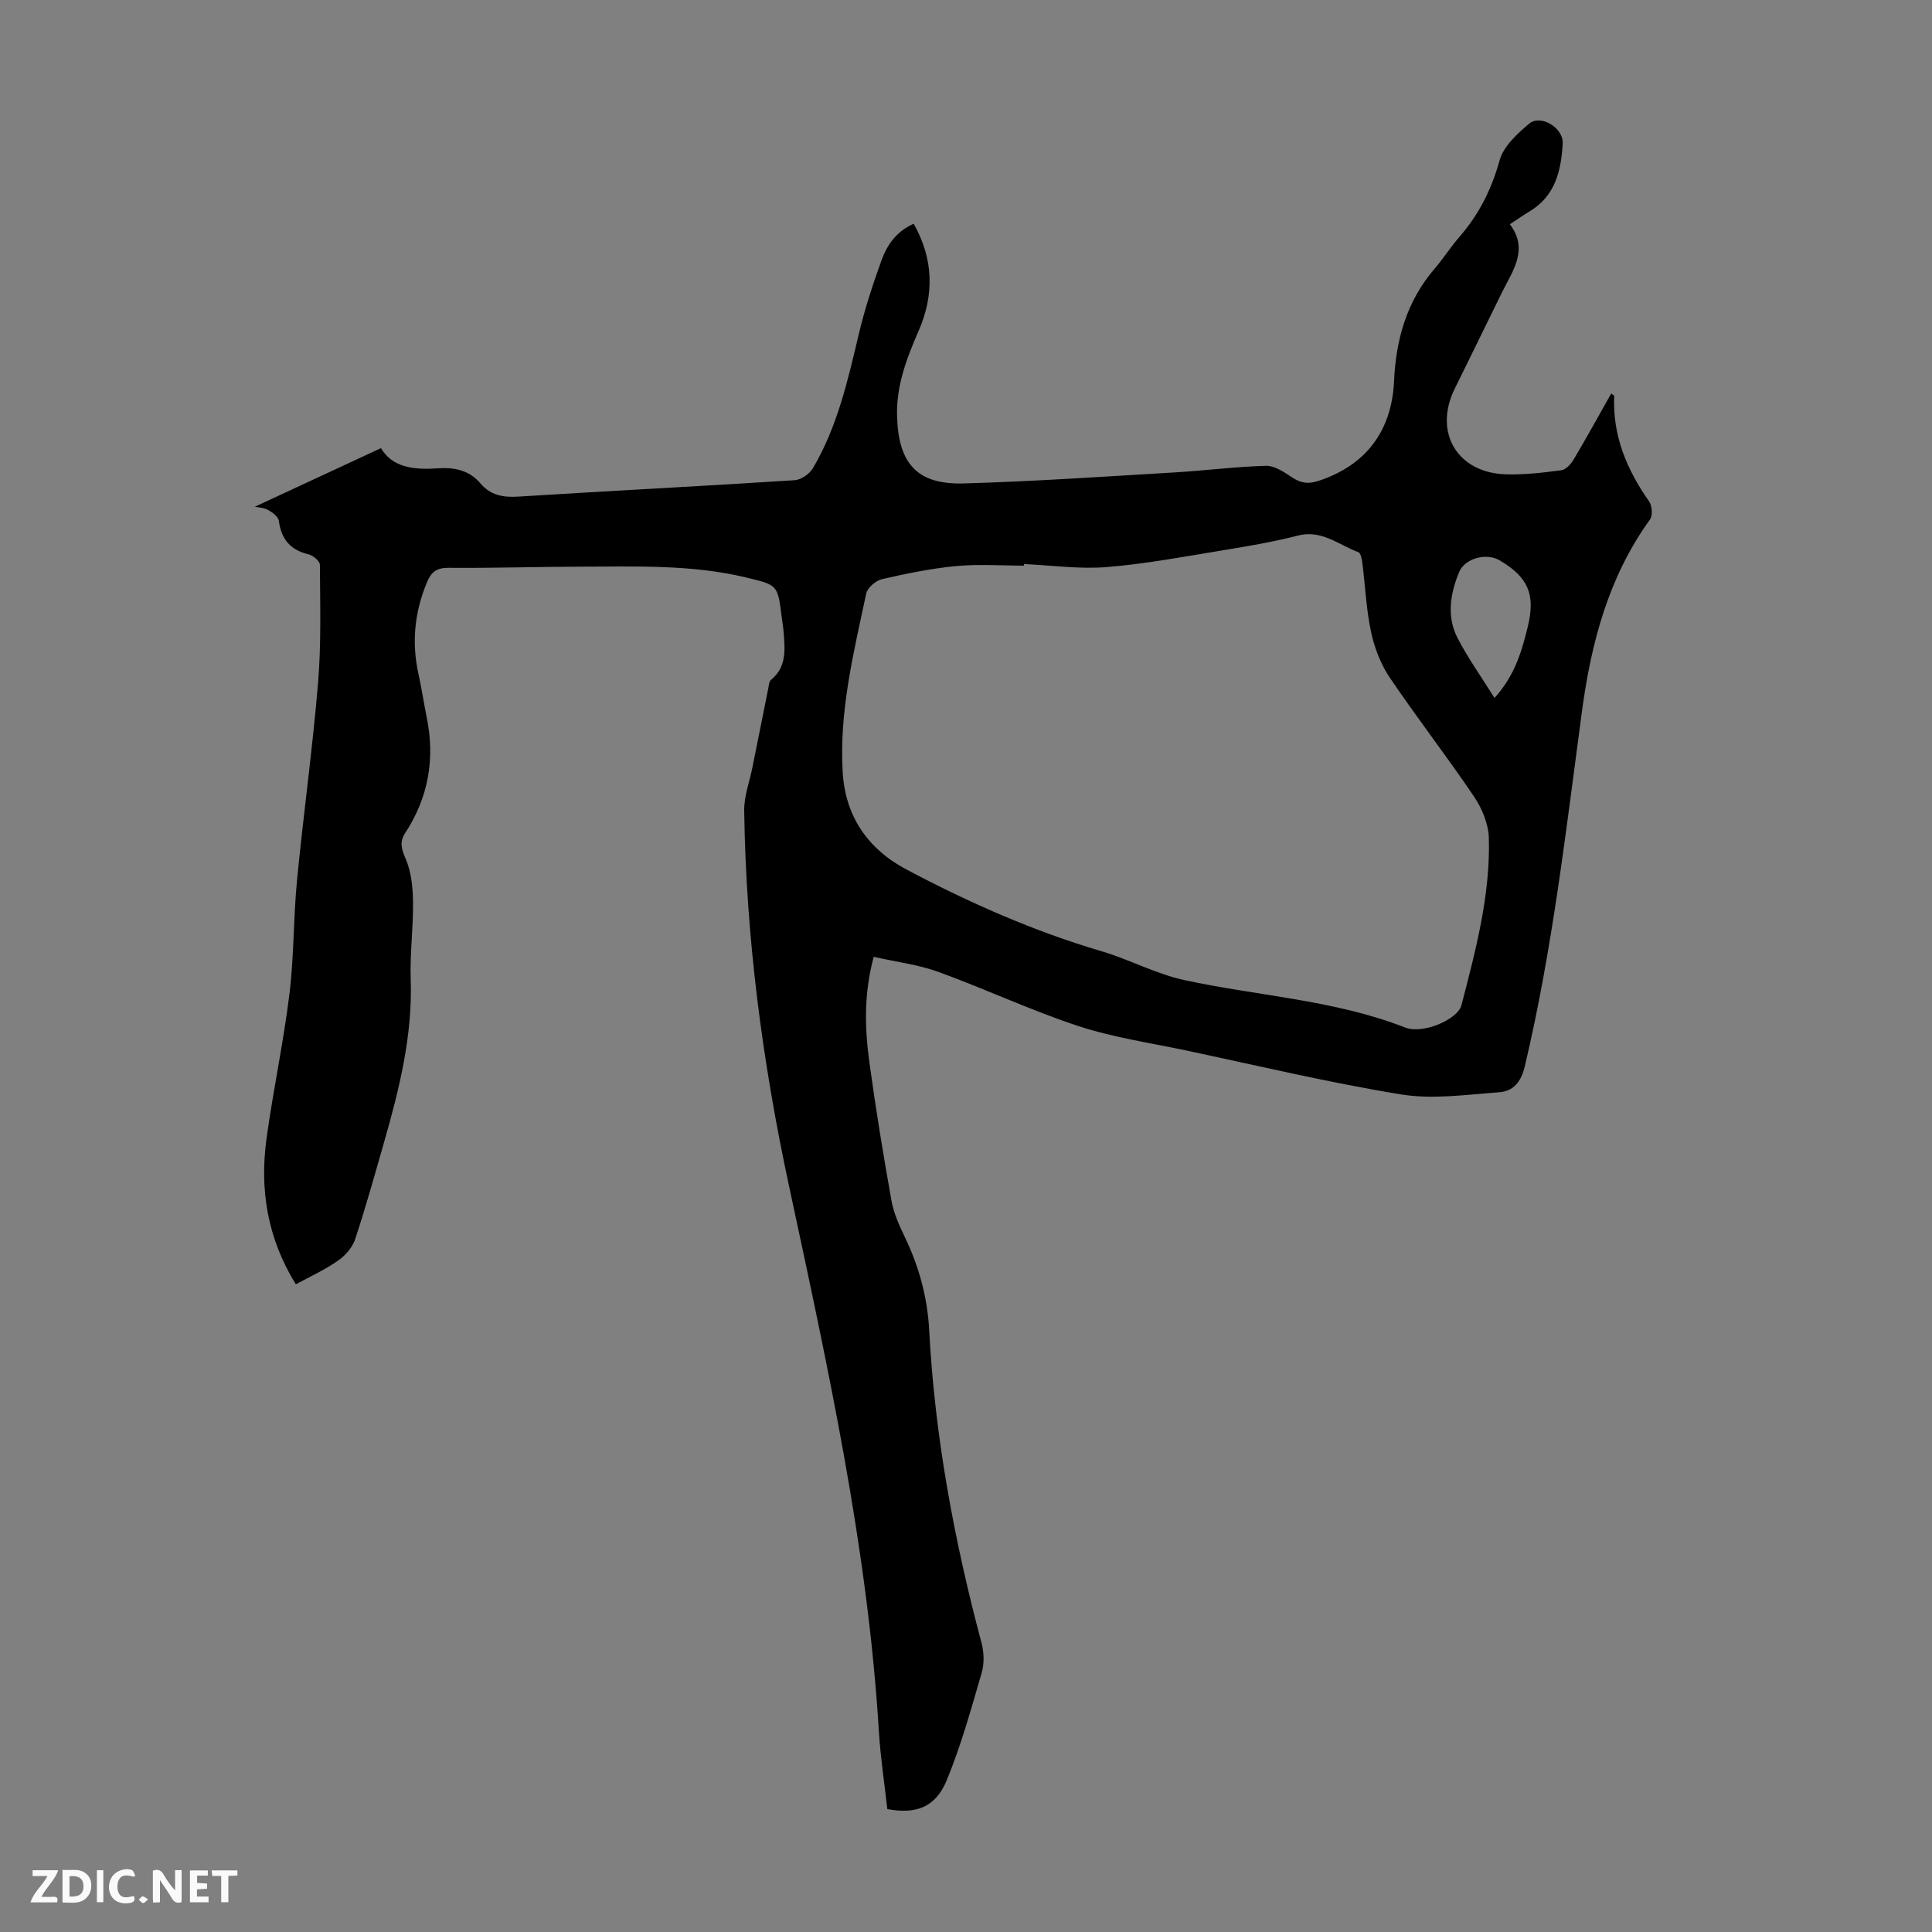 <svg enable-background="new 0 0 400 400" viewBox="0 0 400 400" xmlns="http://www.w3.org/2000/svg"><rect x="0" y="0" width="400" height="400" fill="#808080" stroke="none"/><g fill="#fbfafa"><path d="m37.59 393.81c-.92.31-1.52.05-2-.78-.7-1.2-1.52-2.34-2.47-3.78v4.59c-.55.03-.95.05-1.41.07-.03-.37-.06-.64-.06-.91 0-1.91 0-3.81 0-5.7 1.13-.41 1.77-.03 2.29.91.62 1.11 1.38 2.14 2.31 3.19v-4.2h1.35v6.61z"/><path d="m12.94 393.88v-6.75c1.9.19 3.93-.54 5.37 1.29.8 1.01.78 2.88.03 3.97-1.37 1.97-3.4 1.51-5.4 1.49m1.45-1.22c2.04.12 2.92-.58 2.89-2.21-.03-1.51-.98-2.19-2.89-2z"/><path d="m11.81 393.87h-5.49c.68-2.18 2.47-3.48 3.51-5.45h-3.08v-1.21h5.29c-.71 2.13-2.44 3.48-3.47 5.51.86 0 1.63.04 2.39-.01.79-.05 1.14.21.85 1.16"/><path d="m39.33 393.86v-6.61h3.7v1.07h-2.22v1.52c.68.04 1.34.09 2.07.13v1.07c-.72.05-1.38.09-2.1.14v1.48h2.4v1.19h-3.85z"/><path d="m27.71 388.56c-1.15-.3-2.46-.61-3.1.64-.37.73-.41 1.93-.06 2.67.63 1.35 1.99.93 3.17.68.35.94-.01 1.32-.93 1.46-1.62.25-3.05-.27-3.76-1.48-.73-1.24-.6-3.03.31-4.17.88-1.11 2.71-1.7 4-1.16.32.13.44.74.65 1.12-.1.08-.19.16-.28.24"/><path d="m49.15 387.24v1.07c-.59.02-1.17.05-1.87.08v5.44h-1.48v-5.44h-1.85c-.05-.4-.08-.73-.13-1.15z"/><path d="m20.06 387.21h1.33v6.62h-1.33z"/><path d="m30.68 393.25c-.49.38-.8.79-1.05.76-.32-.05-.6-.45-.9-.7.26-.24.51-.64.8-.67.29-.04.62.3 1.15.61"/></g><path d="m61.25 265.9c-5.92-9.55-7.52-19.66-6.06-30.25 1.37-9.96 3.5-19.83 4.73-29.81.96-7.76.81-15.65 1.56-23.44 1.32-13.68 3.23-27.31 4.37-41 .68-8.12.42-16.32.38-24.48 0-.75-1.41-1.93-2.34-2.15-3.78-.89-5.65-3.13-6.16-6.94-.11-.86-1.34-1.77-2.27-2.27s-2.12-.51-2.71-.64c8.37-3.89 17.03-7.91 26.13-12.14 2.37 4.08 6.94 4.52 11.83 4.18 3.36-.23 6.45.38 8.78 3.14 2.05 2.42 4.63 2.92 7.78 2.72 19.09-1.2 38.19-2.17 57.27-3.4 1.33-.09 3.06-1.3 3.76-2.48 5.08-8.59 7.23-18.2 9.51-27.79 1.24-5.2 2.9-10.31 4.73-15.34 1.14-3.14 3.08-5.91 6.63-7.49 4.17 7.4 4.26 14.8.98 22.28-2.48 5.68-4.63 11.35-4.42 17.72.31 9.64 4.15 14.03 13.73 13.77 14.52-.41 29.03-1.41 43.54-2.27 6.36-.37 12.7-1.2 19.07-1.38 1.76-.05 3.72 1.24 5.32 2.32 1.83 1.24 3.4 1.53 5.57.81 9.8-3.22 15.2-10.28 15.67-20.73.38-8.59 2.64-16.51 8.38-23.2 1.82-2.12 3.33-4.51 5.16-6.61 4.04-4.64 6.64-9.84 8.31-15.84.8-2.9 3.64-5.5 6.11-7.58 2.36-2 7.13.82 6.95 4.11-.31 5.56-1.52 10.89-6.9 14.07-1.24.74-2.42 1.58-4.04 2.64 3.94 5.21.62 9.57-1.63 14.11-3.27 6.61-6.47 13.26-9.75 19.86-4.55 9.17.56 17.58 10.7 17.81 3.78.09 7.6-.35 11.36-.86.94-.13 1.97-1.28 2.53-2.22 2.67-4.49 5.18-9.07 7.78-13.67.34.3.61.43.61.54-.35 8.18 2.6 15.22 7.21 21.78.63.9.81 2.94.22 3.75-8.59 11.88-12.19 25.51-14.1 39.72-3.31 24.6-6.09 49.27-11.83 73.49-.79 3.34-2.41 5.19-5.32 5.4-6.76.49-13.72 1.52-20.29.45-14.98-2.44-29.78-5.98-44.65-9.13-7.44-1.57-15.04-2.68-22.22-5.04-9.8-3.23-19.2-7.66-28.91-11.19-4.21-1.53-8.78-2.08-13.42-3.13-2.1 7.83-1.84 14.95-.87 22.01 1.3 9.52 2.86 19.02 4.55 28.48.46 2.59 1.61 5.12 2.76 7.52 2.94 6.12 4.69 12.48 5.05 19.3 1.16 21.97 5.16 43.48 10.83 64.71.52 1.95.6 4.29.04 6.21-2.18 7.48-4.27 15.04-7.23 22.23-2.32 5.62-6.32 7.1-12.31 5.99-.59-5.31-1.42-10.71-1.75-16.15-2.35-38.33-10.64-75.68-18.65-113.08-5.48-25.55-8.87-51.36-9.23-77.51-.04-2.94 1.09-5.89 1.68-8.84 1.09-5.46 2.18-10.92 3.29-16.37.13-.63.16-1.49.57-1.83 3.29-2.69 2.9-6.31 2.62-9.9-.09-1.11-.28-2.22-.42-3.33-.82-6.46-.83-6.42-7.39-7.99-11.23-2.69-22.67-2.25-34.07-2.23-9.18.02-18.35.32-27.52.24-2.46-.02-3.57.89-4.44 2.98-2.58 6.19-3.21 12.5-1.75 19.05.65 2.94 1.09 5.94 1.69 8.89 1.77 8.62.36 16.63-4.47 24.02-1.13 1.73-.82 3.15.06 5.16 1.2 2.72 1.54 5.97 1.58 9.01.08 5.34-.66 10.71-.48 16.04.41 11.72-2.38 22.85-5.56 33.94-1.91 6.66-3.76 13.34-5.94 19.91-.56 1.68-1.99 3.36-3.48 4.39-2.63 1.88-5.61 3.22-8.8 4.95zm150.76-149.12v.33c-4.69 0-9.41-.35-14.06.09-5.16.49-10.29 1.55-15.35 2.71-1.29.3-3.01 1.78-3.26 2.99-2.61 12.24-5.65 24.5-4.86 37.11.56 8.9 5.09 15.72 13.23 20.03 12.95 6.86 26.28 12.75 40.37 16.91 5.77 1.7 11.22 4.68 17.06 5.95 15.25 3.32 31.02 4.07 45.79 9.84 3.67 1.44 10.89-1.67 11.65-4.63 2.94-11.36 6-22.76 5.67-34.62-.08-2.89-1.4-6.09-3.05-8.54-5.63-8.34-11.82-16.3-17.45-24.64-1.86-2.76-3.17-6.12-3.87-9.39-1.01-4.68-1.21-9.52-1.81-14.29-.1-.82-.34-2.13-.84-2.31-4.06-1.49-7.56-4.72-12.54-3.43-5.18 1.34-10.49 2.22-15.78 3.09-7.91 1.29-15.83 2.79-23.8 3.43-5.67.45-11.41-.37-17.1-.63zm97.41 27.72c4.24-4.67 5.66-9.72 6.9-14.79 1.63-6.69.03-10.25-5.86-13.71-2.71-1.59-7.18-.44-8.37 2.46-1.83 4.45-2.62 9.18-.32 13.64 2.13 4.12 4.86 7.93 7.65 12.4z" fill="#010000"/></svg>